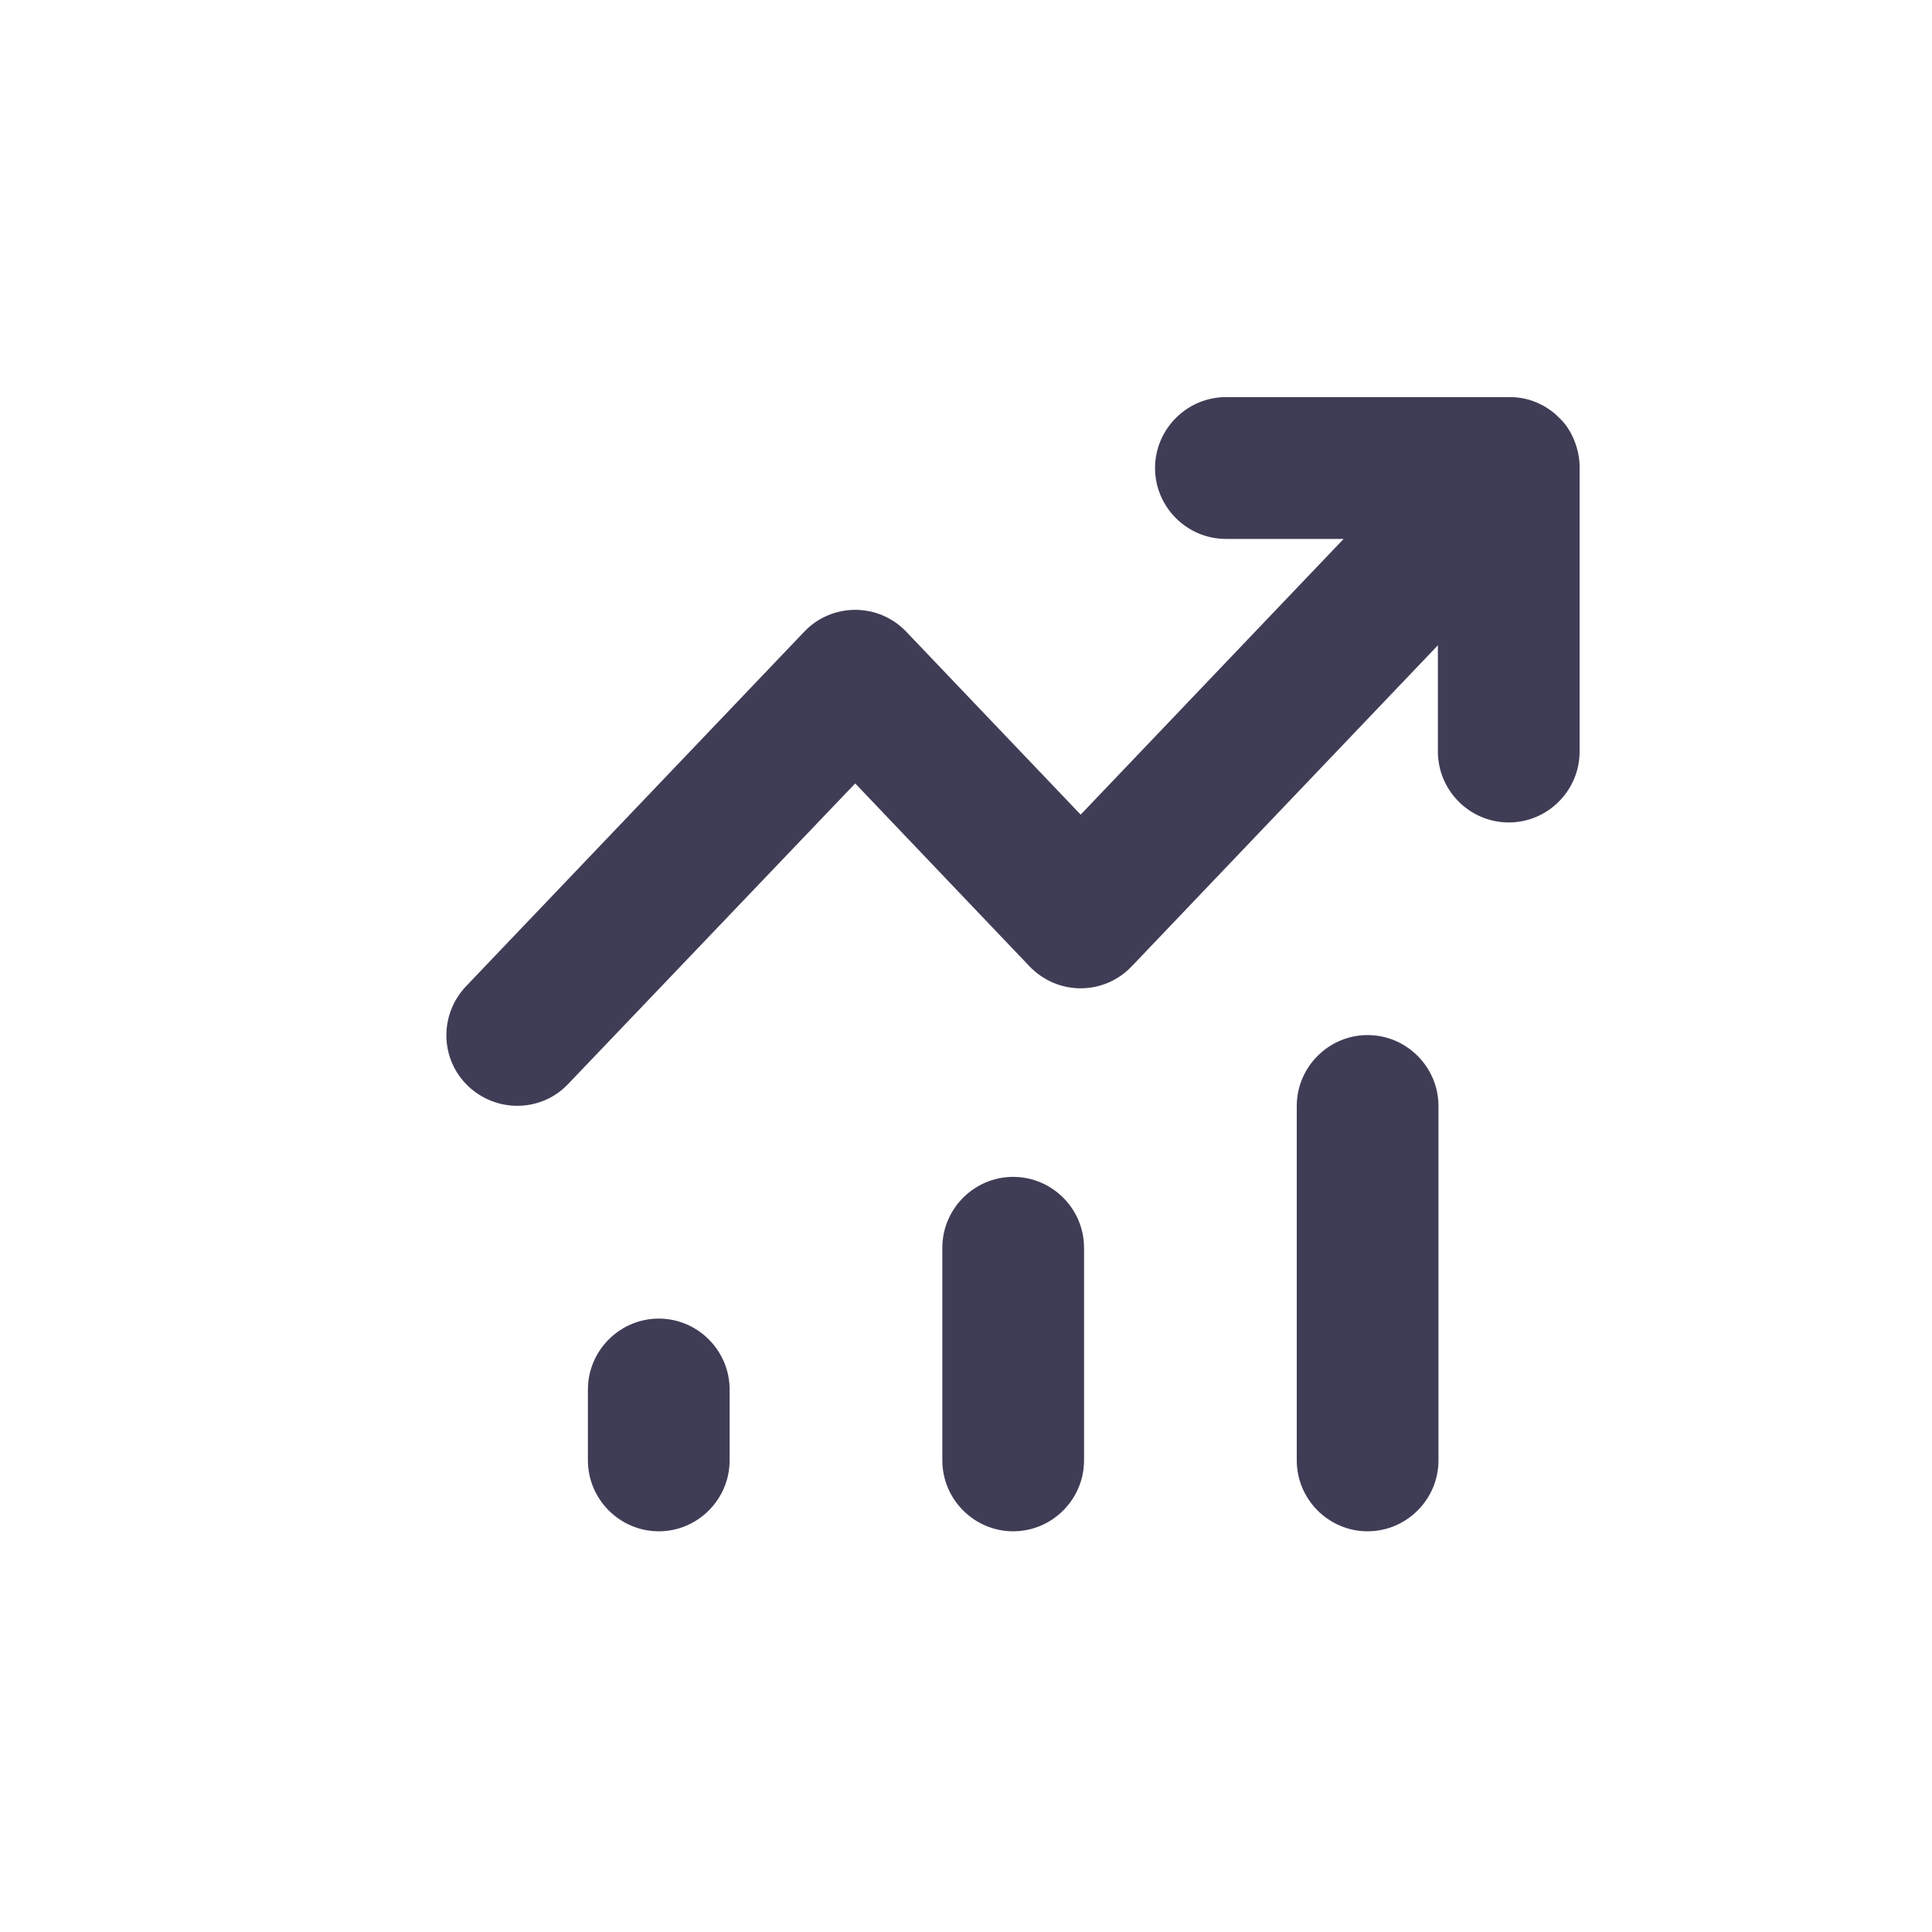 <svg width="20" height="20" viewBox="0 0 20 20" fill="none" xmlns="http://www.w3.org/2000/svg">
<path d="M13.909 5.579L11.187 8.433L9.382 6.54C9.242 6.393 9.051 6.313 8.853 6.313C8.655 6.313 8.464 6.393 8.325 6.54L4.825 10.209C4.546 10.502 4.553 10.965 4.847 11.244C5.14 11.522 5.603 11.515 5.881 11.222L8.853 8.11L10.658 10.004C10.798 10.15 10.989 10.231 11.187 10.231C11.385 10.231 11.576 10.15 11.715 10.004L14.885 6.68V7.78C14.885 8.184 15.215 8.514 15.619 8.514C16.022 8.514 16.352 8.184 16.352 7.78V4.845C16.352 4.838 16.352 4.838 16.352 4.83C16.352 4.735 16.33 4.64 16.294 4.552C16.257 4.464 16.206 4.383 16.132 4.317C16.125 4.309 16.118 4.302 16.11 4.295C16.044 4.236 15.971 4.192 15.898 4.163C15.809 4.126 15.721 4.111 15.626 4.111H12.691C12.287 4.111 11.957 4.442 11.957 4.845C11.957 5.249 12.287 5.579 12.691 5.579H13.909Z" fill="#3F3D56"/>
<path d="M14.157 10.715C14.561 10.715 14.891 11.046 14.891 11.449V15.118C14.891 15.521 14.561 15.852 14.157 15.852C13.754 15.852 13.424 15.521 13.424 15.118V11.449C13.424 11.046 13.754 10.715 14.157 10.715Z" fill="#3F3D56"/>
<path d="M10.488 12.183C10.892 12.183 11.222 12.513 11.222 12.917V15.118C11.222 15.521 10.892 15.852 10.488 15.852C10.085 15.852 9.755 15.521 9.755 15.118V12.917C9.755 12.513 10.085 12.183 10.488 12.183Z" fill="#3F3D56"/>
<path d="M7.553 14.384C7.553 13.981 7.223 13.65 6.82 13.65C6.416 13.65 6.086 13.981 6.086 14.384V15.118C6.086 15.521 6.416 15.852 6.82 15.852C7.223 15.852 7.553 15.521 7.553 15.118V14.384Z" fill="#3F3D56"/>
</svg>
